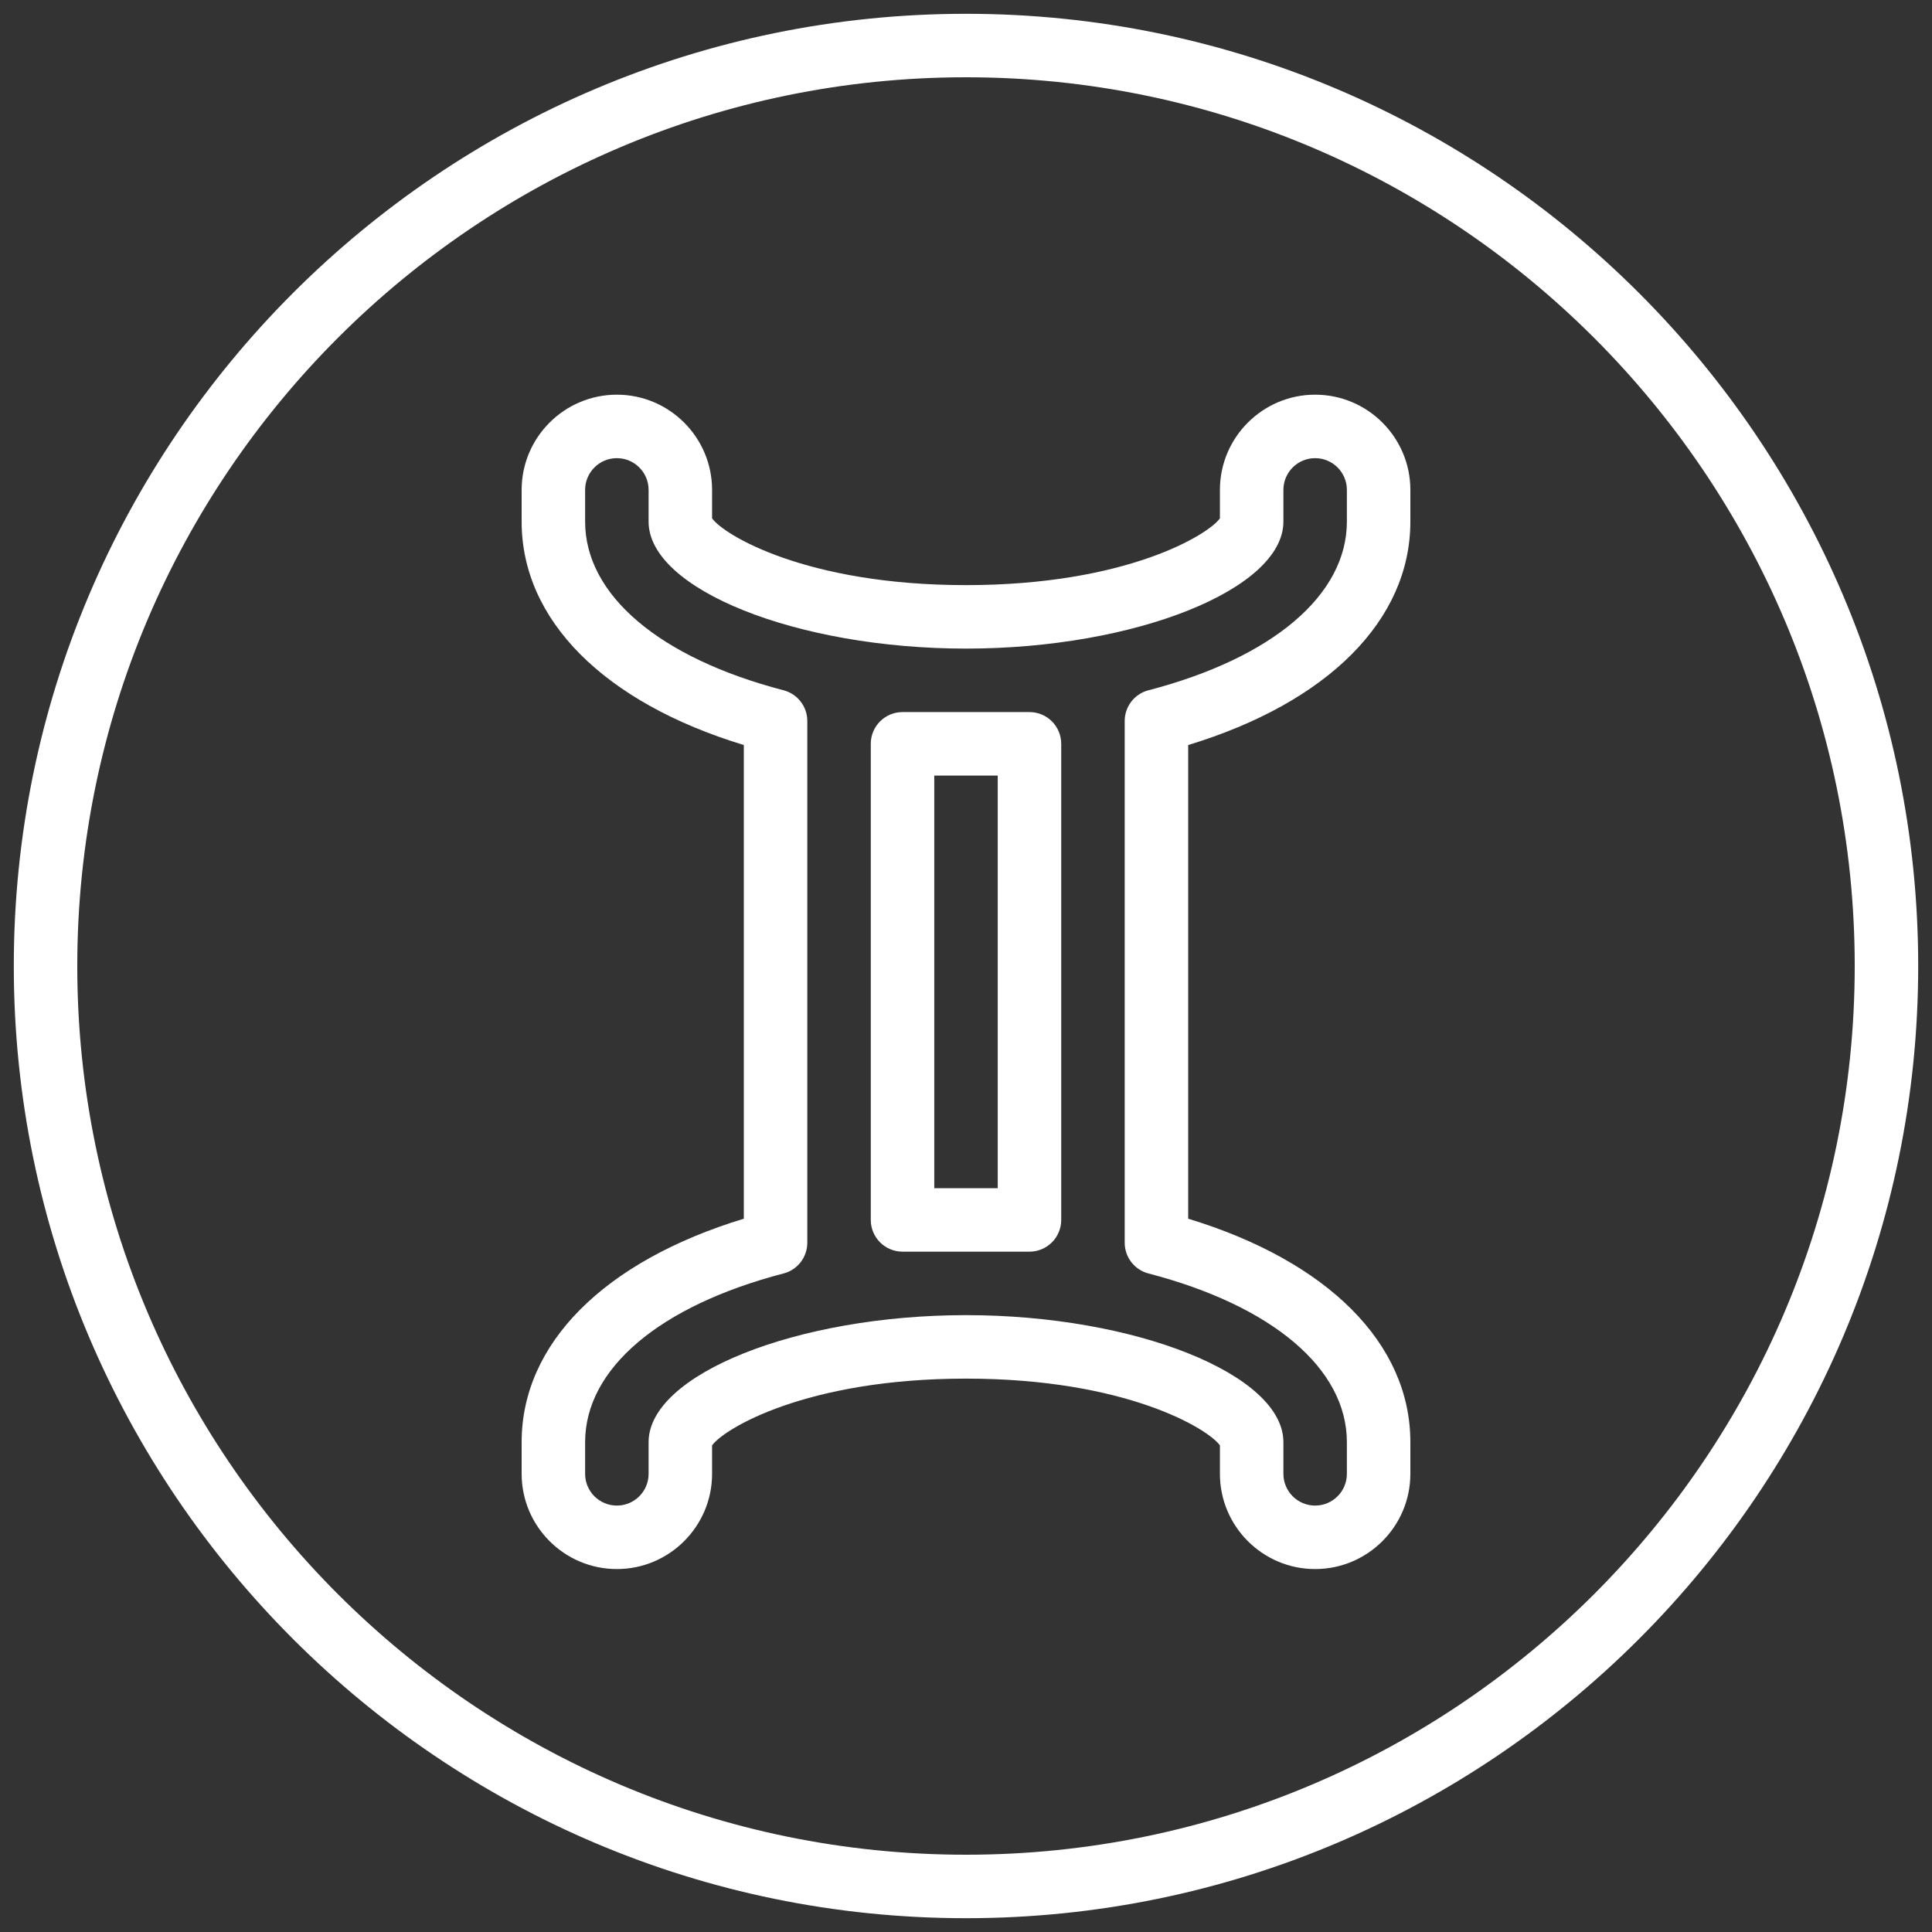 <svg width="70" height="70" viewBox="0 0 70 70" fill="none" xmlns="http://www.w3.org/2000/svg">
<rect x="0" y="0" width="70" height="70" fill="#333333" stroke="none"/>
<g clip-path="url(#clip0_576_60513)">
<path d="M35 69.5C15.976 69.5 0.5 54.023 0.5 35C0.5 15.976 15.976 0.5 35 0.5C54.023 0.5 69.5 15.976 69.5 35C69.5 54.023 54.023 69.5 35 69.5ZM35 2.8C17.245 2.8 2.8 17.245 2.8 35C2.8 52.755 17.245 67.2 35 67.2C52.755 67.2 67.2 52.755 67.2 35C67.2 17.245 52.755 2.8 35 2.8Z" fill="white"/>
<path d="M47.65 56.85C45.748 56.85 44.2 55.302 44.2 53.4V52.37C43.792 51.785 40.819 49.95 35 49.95C29.181 49.95 26.208 51.785 25.8 52.37V53.4C25.8 55.302 24.252 56.85 22.35 56.85C20.448 56.85 18.9 55.302 18.9 53.4V52.25C18.9 48.68 21.89 45.695 26.95 44.156V26.994C21.89 25.455 18.9 22.469 18.9 18.9V17.75C18.9 15.848 20.448 14.3 22.35 14.3C24.252 14.3 25.8 15.848 25.8 17.75V18.78C26.208 19.365 29.181 21.2 35 21.2C40.819 21.2 43.792 19.365 44.2 18.78V17.75C44.2 15.848 45.748 14.3 47.65 14.3C49.552 14.3 51.1 15.848 51.1 17.75V18.9C51.1 22.469 48.11 25.455 43.05 26.994V44.156C48.11 45.695 51.1 48.68 51.1 52.25V53.4C51.1 55.302 49.552 56.85 47.65 56.85ZM35 47.65C41.126 47.65 46.5 49.8 46.5 52.25V53.4C46.5 54.035 47.015 54.55 47.65 54.55C48.285 54.55 48.8 54.035 48.8 53.4V52.25C48.8 49.596 46.112 47.312 41.611 46.14C41.103 46.008 40.75 45.55 40.75 45.027V26.123C40.75 25.6 41.103 25.141 41.611 25.01C46.112 23.838 48.8 21.554 48.8 18.9V17.75C48.8 17.115 48.285 16.6 47.65 16.6C47.015 16.6 46.5 17.115 46.5 17.75V18.9C46.5 21.351 41.126 23.5 35 23.5C28.874 23.5 23.5 21.351 23.5 18.9V17.75C23.5 17.115 22.985 16.6 22.35 16.6C21.715 16.6 21.2 17.115 21.2 17.75V18.9C21.2 21.554 23.888 23.838 28.39 25.01C28.897 25.142 29.25 25.6 29.25 26.123V45.027C29.25 45.55 28.897 46.009 28.39 46.14C23.888 47.312 21.2 49.596 21.2 52.25V53.4C21.2 54.035 21.715 54.55 22.35 54.55C22.985 54.55 23.5 54.035 23.5 53.4V52.25C23.5 49.8 28.874 47.65 35 47.65Z" fill="white"/>
<path d="M37.3 45.35H32.7C32.065 45.35 31.55 44.835 31.55 44.2V26.95C31.55 26.314 32.065 25.8 32.7 25.8H37.3C37.935 25.8 38.45 26.314 38.45 26.95V44.2C38.45 44.835 37.935 45.35 37.3 45.35ZM33.85 43.05H36.15V28.1H33.85V43.05Z" fill="white"/>
</g>
<defs>
<clipPath id="clip0_576_60513">
<rect width="69" height="69" fill="white" transform="translate(0.5 0.5)"/>
</clipPath>
</defs>
</svg>
